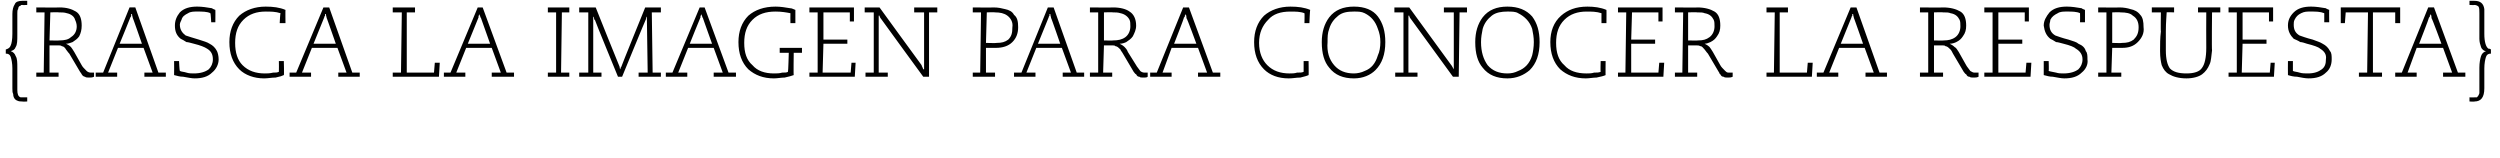 <svg xmlns="http://www.w3.org/2000/svg" version="1.1" width="303px" height="19.2px" viewBox="0 0 303 19.2"><desc>{RASCA LA IMAGEN PARA CONOCER LA RESPUESTA}</desc><defs/><g id="Polygon52991"><path d="m1.5 1.7c0-.5.1-.9.3-1.2c.1-.3.5-.4.9-.4c-.01 0 .6 0 .6 0l0 .5c0 0-.6.03-.6 0c-.1 0-.2 0-.2.1c-.2 0-.3.2-.3.4c-.1.1-.1.3-.1.5c0 0 0 2.6 0 2.6c0 .7 0 1.2-.2 1.5c-.1.3-.3.4-.6.5c0 0 0 0 0 0c.3.1.5.3.6.6c.2.3.2.8.2 1.4c0 0 0 2.7 0 2.7c0 .5.1.8.4.9c0 0 .1 0 .2 0c0 .01.6 0 .6 0l0 .5c0 0-.61.04-.6 0c-.2 0-.4 0-.6-.1c-.3-.1-.5-.4-.5-.8c-.1-.2-.1-.4-.1-.7c0 0 0-2.4 0-2.4c0-.6-.1-1.1-.2-1.4c-.1-.3-.3-.4-.6-.4c0 0 0-.5 0-.5c.3-.1.5-.2.6-.5c.1-.2.2-.7.2-1.4c0 0 0-2.4 0-2.4zm5.7 3.2c.6 0 1.1-.1 1.4-.4c.5-.3.7-.8.7-1.3c0-.3-.1-.6-.2-.8c-.1-.4-.5-.7-1-.8c-.3-.1-.6-.1-1-.1c.04-.04-1 0-1 0l-.1 3.4c0 0 1.19.03 1.2 0zm-2.8 3.9l.9 0l.1-7.3l-1 0l0-.6c0 0 2.77.03 2.8 0c.9 0 1.5.2 2 .5c.5.3.7.9.7 1.7c0 .5-.1.9-.3 1.3c-.2.3-.5.5-.8.7c-.3.1-.5.2-.8.2c0 0 0 0 0 0c.2.1.4.2.6.4c.1.1.2.3.4.6c0 0 .9 1.6.9 1.6c.1.2.3.4.6.7c.1.1.3.2.5.2c.1 0 .3 0 .4 0c0 0 0 .5 0 .5c-.2.1-.4.1-.6.1c-.2 0-.4 0-.5-.1c-.1 0-.3-.1-.4-.3c0 0-.1-.2-.2-.3c0 0-1.3-2.2-1.3-2.2c-.2-.2-.3-.4-.4-.5c-.1-.2-.3-.4-.5-.4c-.1-.1-.3-.1-.4-.1c-.05.01-1.1 0-1.1 0l0 3.3l1.1 0l0 .5l-2.7 0l0-.5zm11.7-6.6c0-.1-.1-.3-.1-.5c0 0-.1 0-.1 0c0 .1 0 .2 0 .2c0 .1-.1.2-.1.2c0 .05-1.3 3.2-1.3 3.2l2.7 0c0 0-1.09-3.15-1.1-3.1zm-4.5 6.6l.9 0l3.2-7.9l.7 0l2.8 7.9l.9 0l0 .5l-2.6 0l0-.5l1 0l-1.1-3l-3.1 0l-1.2 3l1.1 0l0 .5l-2.6 0l0-.5zm10.1-1.4c0 0 .05 1.18.1 1.2c.2.1.5.1.8.2c.3.1.6.1.9.1c.8 0 1.4-.2 1.8-.5c.3-.3.5-.7.5-1.2c0-.6-.2-1-.7-1.3c-.3-.2-.8-.4-1.6-.6c-.4-.1-.7-.2-.9-.2c-.3-.2-.5-.3-.7-.4c-.5-.4-.7-.9-.7-1.6c0-.6.2-1.1.6-1.6c.5-.5 1.2-.7 2.1-.7c.6 0 1.2.1 1.8.2c.1.1.2.1.4.2c.02-.03 0 1.5 0 1.5l-.5 0c0 0-.06-1.1-.1-1.1c-.4-.2-1-.2-1.6-.2c-.4 0-.8 0-1.1.2c-.4.2-.7.4-.8.8c-.1.2-.2.4-.2.6c0 .6.3 1 .7 1.3c.3.1.9.3 1.6.5c.6.2 1 .3 1.3.5c.4.2.7.5.9.9c.1.2.2.6.2 1c0 .6-.3 1.2-.8 1.6c-.5.5-1.2.7-2.1.7c-.4 0-.8-.1-1.4-.2c-.4 0-.7-.1-1.1-.2c.02-.02 0-1.7 0-1.7l.6 0zm12.7 0c0 0 .05 1.75 0 1.7c-.2.1-.5.2-1 .3c-.5 0-.9.1-1.4.1c-1.2 0-2.3-.4-3-1.1c-.8-.8-1.2-1.9-1.2-3.3c0-1.3.4-2.4 1.2-3.2c.8-.7 1.9-1.1 3.2-1.1c.9 0 1.7.1 2.4.4c-.02-.03 0 1.6 0 1.6l-.7 0c0 0 .06-1.21.1-1.2c-.6-.2-1.2-.2-1.8-.2c-1.1 0-2 .3-2.7 1c-.7.7-1 1.6-1 2.8c0 1.2.3 2.1.9 2.7c.7.7 1.6 1 2.7 1c.3 0 .6 0 1-.1c.3 0 .5 0 .7-.1c.02.01 0-1.3 0-1.3l.6 0zm5.2-5.2c0-.1-.1-.3-.1-.5c0 0-.1 0-.1 0c0 .1 0 .2 0 .2c-.1.1-.1.2-.1.2c-.01.05-1.3 3.2-1.3 3.2l2.7 0c0 0-1.1-3.15-1.1-3.1zm-4.5 6.6l.8 0l3.3-7.9l.7 0l2.8 7.9l.9 0l0 .5l-2.6 0l0-.5l1 0l-1.1-3l-3.1 0l-1.2 3l1.1 0l0 .5l-2.6 0l0-.5zm12.5.5l0-.5l1 0l.1-7.3l-1.1 0l0-.6l2.7 0l0 .6l-1 0l0 7.3l3.3 0l.1-1.2l.6 0l-.1 1.7l-5.6 0zm10.7-7.1c-.1-.1-.1-.3-.2-.5c0 0 0 0 0 0c0 .1 0 .2-.1.2c0 .1 0 .2 0 .2c-.03.05-1.3 3.2-1.3 3.2l2.7 0c0 0-1.12-3.15-1.1-3.1zm-4.5 6.6l.8 0l3.3-7.9l.6 0l2.9 7.9l.9 0l0 .5l-2.7 0l0-.5l1.1 0l-1.1-3l-3.1 0l-1.2 3l1.1 0l0 .5l-2.6 0l0-.5zm12.6.5l0-.5l1 0l0-7.3l-1 0l0-.6l2.6 0l0 .6l-.9 0l-.1 7.3l1 0l0 .5l-2.6 0zm3.8-.5l1.1 0l0-7.3l-1.1 0l0-.6l2 0c0 0 2.87 7.18 2.9 7.2c0 .1 0 .2.1.3c0 0 0 0 0 0c0-.1 0-.2.1-.3c-.02-.02 2.9-7.2 2.9-7.2l1.9 0l0 .6l-1.1 0l.1 7.3l1 0l0 .5l-2.7 0l0-.5l1.1 0l-.1-6.8c0 0-.01-.04 0 0c0 0-.1.1-.1.3c-.03.01-2.9 7-2.9 7l-.5 0c0 0-2.84-6.91-2.8-6.9c-.1 0-.1-.1-.1-.2c0 0 0-.1-.1-.2c.05.01 0 0 0 0l0 6.8l1 0l0 .5l-2.7 0l0-.5zm15-6.6c-.1-.1-.1-.3-.2-.5c0 0 0 0 0 0c0 .1 0 .2-.1.2c0 .1 0 .2 0 .2c-.04.05-1.3 3.2-1.3 3.2l2.7 0c0 0-1.13-3.15-1.1-3.1zm-4.5 6.6l.8 0l3.3-7.9l.6 0l2.9 7.9l.9 0l0 .5l-2.7 0l0-.5l1.1 0l-1.1-3l-3.1 0l-1.2 3l1.1 0l0 .5l-2.6 0l0-.5zm16.5-3l0 .6l-1 0c0 0-.04 2.75 0 2.7c-.3.1-.6.2-1.1.3c-.4 0-.9.1-1.3.1c-1.3 0-2.3-.4-3.1-1.1c-.8-.8-1.2-1.9-1.2-3.3c0-1.3.4-2.4 1.2-3.2c.8-.7 1.9-1.1 3.3-1.1c.6 0 1.2.1 1.8.2c.2 0 .3.1.6.2c0-.02 0 1.6 0 1.6l-.6 0c0 0-.02-1.17 0-1.2c-.5-.1-1.1-.2-1.8-.2c-1.2 0-2.1.3-2.8 1c-.7.7-1 1.6-1 2.8c0 1.2.3 2.1 1 2.7c.6.7 1.5 1 2.6 1c.3 0 .7 0 1-.1c.3 0 .6 0 .7-.1c.04.01.1-2.3.1-2.3l-1.1 0l0-.6l2.7 0zm.9 3l1 0l0-7.3l-1 0l0-.6l5.4 0l0 1.7l-.5 0l0-1.1l-3.2 0l0 3.3l2.9 0l0 .5l-2.9 0l-.1 3.5l3.4 0l.1-1.2l.5 0l-.1 1.7l-5.5 0l0-.5zm6.8 0l1 0l0-7.3l-1.1 0l0-.6l1.8 0c0 0 5.1 7.02 5.1 7c0 .1.1.2.2.5c.05-.02.1 0 .1 0l0-6.9l-1.2 0l0-.6l2.8 0l0 .6l-1 0l0 7.8l-.7 0c0 0-5.11-6.99-5.1-7c-.1-.1-.2-.3-.2-.4c-.04-.02-.1 0-.1 0l0 6.9l1.1 0l0 .5l-2.7 0l0-.5zm13 0l.9 0l.1-7.3l-1 0l0-.6c0 0 2.53.03 2.5 0c.6 0 1 .1 1.4.2c.5.1.9.3 1.1.7c.4.3.5.8.5 1.5c0 .7-.2 1.3-.7 1.8c-.5.5-1.2.7-2 .7c.04.01-1.2 0-1.2 0l0 3l1.1 0l0 .5l-2.7 0l0-.5zm1.6-3.6c0 0 1.28.04 1.3 0c.6 0 1-.1 1.4-.4c.4-.4.5-.8.5-1.5c.1-.6-.2-1.1-.6-1.4c-.4-.3-.9-.4-1.5-.4c-.01-.04-1 0-1 0l-.1 3.7zm7.9-3c0-.1-.1-.3-.1-.5c0 0-.1 0-.1 0c0 .1 0 .2 0 .2c-.1.1-.1.2-.1.2c-.01.05-1.3 3.2-1.3 3.2l2.7 0c0 0-1.09-3.15-1.1-3.1zm-4.5 6.6l.9 0l3.2-7.9l.7 0l2.8 7.9l.9 0l0 .5l-2.6 0l0-.5l1 0l-1.1-3l-3.1 0l-1.2 3l1.1 0l0 .5l-2.6 0l0-.5zm12-3.9c.6 0 1.1-.1 1.5-.4c.4-.3.6-.8.6-1.3c0-.3 0-.6-.1-.8c-.2-.4-.6-.7-1.1-.8c-.3-.1-.6-.1-.9-.1c-.03-.04-1.1 0-1.1 0l0 3.4c0 0 1.12.03 1.1 0zm-2.8 3.9l1 0l0-7.3l-1 0l0-.6c0 0 2.8.03 2.8 0c.9 0 1.6.2 2 .5c.5.3.8.9.8 1.7c0 .5-.2.9-.4 1.3c-.2.3-.5.5-.8.7c-.2.1-.5.2-.8.2c0 0 0 0 0 0c.2.1.4.2.6.4c.1.1.3.3.4.6c0 0 1 1.6 1 1.6c.1.2.3.4.5.7c.1.1.3.2.5.2c.1 0 .3 0 .4 0c0 0 0 .5 0 .5c-.1.1-.3.1-.5.1c-.3 0-.4 0-.5-.1c-.2 0-.3-.1-.4-.3c-.1 0-.2-.2-.3-.3c0 0-1.3-2.2-1.3-2.2c-.1-.2-.3-.4-.3-.5c-.2-.2-.4-.4-.6-.4c-.1-.1-.2-.1-.4-.1c-.01.01-1 0-1 0l-.1 3.3l1.1 0l0 .5l-2.7 0l0-.5zm11.7-6.6c0-.1 0-.3-.1-.5c0 0 0 0 0 0c0 .1-.1.2-.1.2c0 .1 0 .2-.1.2c.04.05-1.2 3.2-1.2 3.2l2.7 0c0 0-1.15-3.15-1.2-3.1zm-4.4 6.6l.8 0l3.2-7.9l.7 0l2.9 7.9l.9 0l0 .5l-2.7 0l0-.5l1.1 0l-1.1-3l-3.2 0l-1.1 3l1.1 0l0 .5l-2.6 0l0-.5zm19.2-1.4c0 0 .03 1.75 0 1.7c-.2.1-.6.2-1 .3c-.5 0-.9.1-1.4.1c-1.3 0-2.3-.4-3-1.1c-.8-.8-1.2-1.9-1.2-3.3c0-1.3.4-2.4 1.2-3.2c.8-.7 1.9-1.1 3.2-1.1c.9 0 1.7.1 2.4.4c-.04-.03-.1 1.6-.1 1.6l-.6 0c0 0 .03-1.21 0-1.2c-.5-.2-1.1-.2-1.7-.2c-1.2 0-2.1.3-2.7 1c-.7.7-1.1 1.6-1.1 2.8c0 1.2.4 2.1 1 2.7c.7.7 1.6 1 2.7 1c.3 0 .6 0 .9-.1c.4 0 .6 0 .8-.1c0 .01 0-1.3 0-1.3l.6 0zm8.4-.7c.2-.4.3-1 .3-1.6c0-.6-.1-1.1-.3-1.6c-.3-.9-.8-1.5-1.6-1.9c-.4-.2-.8-.2-1.3-.2c-.8 0-1.4.1-1.9.5c-.5.4-.9.9-1.1 1.6c-.2.5-.2 1-.2 1.6c-.1 1.2.2 2.1.8 2.8c.6.7 1.4 1 2.4 1c.4 0 .9-.1 1.3-.3c.8-.3 1.3-.9 1.6-1.9c0 0 0 0 0 0zm0-4.7c.6.8.9 1.8.9 3.1c0 1.5-.4 2.6-1.2 3.4c-.6.6-1.5 1-2.6 1c-1.3 0-2.3-.4-3-1.3c-.6-.7-.9-1.7-.9-3.1c0-1.2.3-2.2.9-3c.7-.9 1.7-1.3 3-1.3c1.3 0 2.3.4 2.9 1.2c0 0 0 0 0 0zm2.1 6.8l1 0l0-7.3l-1.1 0l0-.6l1.8 0c0 0 5.11 7.02 5.1 7c.1.1.1.2.3.5c-.04-.02 0 0 0 0l0-6.9l-1.2 0l0-.6l2.8 0l0 .6l-.9 0l-.1 7.8l-.7 0c0 0-5.09-6.99-5.1-7c-.1-.1-.2-.3-.2-.4c-.03-.02-.1 0-.1 0l0 6.9l1.1 0l0 .5l-2.7 0l0-.5zm16.6-2.1c.1-.4.2-1 .2-1.6c0-.6-.1-1.1-.2-1.6c-.3-.9-.9-1.5-1.7-1.9c-.3-.2-.8-.2-1.3-.2c-.7 0-1.4.1-1.9.5c-.5.4-.9.9-1.1 1.6c-.1.5-.2 1-.2 1.6c0 1.2.3 2.1.8 2.8c.6.7 1.4 1 2.4 1c.5 0 .9-.1 1.3-.3c.8-.3 1.4-.9 1.7-1.9c0 0 0 0 0 0zm0-4.7c.6.8.9 1.8.9 3.1c0 1.5-.4 2.6-1.2 3.4c-.7.6-1.6 1-2.7 1c-1.3 0-2.3-.4-3-1.3c-.6-.7-.9-1.7-.9-3.1c0-1.2.3-2.2.9-3c.7-.9 1.7-1.3 3-1.3c1.3 0 2.3.4 3 1.2c0 0 0 0 0 0zm8.9 5.4c0 0-.02 1.75 0 1.7c-.2.1-.6.2-1.1.3c-.4 0-.9.1-1.3.1c-1.3 0-2.3-.4-3.1-1.1c-.8-.8-1.2-1.9-1.2-3.3c0-1.3.4-2.4 1.3-3.2c.8-.7 1.8-1.1 3.2-1.1c.8 0 1.6.1 2.3.4c.02-.03 0 1.6 0 1.6l-.6 0c0 0-.01-1.21 0-1.2c-.6-.2-1.2-.2-1.8-.2c-1.1 0-2 .3-2.7 1c-.7.7-1 1.6-1 2.8c0 1.2.3 2.1 1 2.7c.6.7 1.5 1 2.7 1c.3 0 .6 0 .9-.1c.3 0 .6 0 .8-.1c-.04.01 0-1.3 0-1.3l.6 0zm1.5 1.4l.9 0l.1-7.3l-1 0l0-.6l5.4 0l0 1.7l-.5 0l0-1.1l-3.2 0l-.1 3.3l2.9 0l0 .5l-2.9 0l0 3.5l3.3 0l.1-1.2l.6 0l-.1 1.7l-5.5 0l0-.5zm9.7-3.9c.6 0 1-.1 1.4-.4c.4-.3.6-.8.6-1.3c0-.3 0-.6-.1-.8c-.2-.4-.5-.7-1.1-.8c-.2-.1-.5-.1-.9-.1c.02-.04-1.1 0-1.1 0l0 3.4c0 0 1.17.03 1.2 0zm-2.8 3.9l.9 0l.1-7.3l-1 0l0-.6c0 0 2.75.03 2.7 0c.9 0 1.6.2 2.1.5c.5.3.7.9.7 1.7c0 .5-.1.9-.4 1.3c-.2.3-.4.5-.8.7c-.2.1-.5.2-.7.2c0 0 0 0 0 0c.2.1.4.2.6.4c.1.1.2.3.4.6c0 0 .9 1.6.9 1.6c.1.2.3.4.6.7c.1.1.2.2.4.2c.2 0 .3 0 .5 0c0 0 0 .5 0 .5c-.2.1-.4.1-.6.1c-.2 0-.4 0-.5-.1c-.2 0-.3-.1-.4-.3c-.1 0-.1-.2-.2-.3c0 0-1.3-2.2-1.3-2.2c-.2-.2-.3-.4-.4-.5c-.2-.2-.3-.4-.5-.4c-.2-.1-.3-.1-.5-.1c.03.01-1 0-1 0l0 3.3l1.1 0l0 .5l-2.7 0l0-.5zm11.1.5l0-.5l.9 0l.1-7.3l-1 0l0-.6l2.6 0l0 .6l-1 0l0 7.3l3.3 0l.1-1.2l.6 0l-.1 1.7l-5.5 0zm10.6-7.1c0-.1-.1-.3-.1-.5c0 0-.1 0-.1 0c0 .1 0 .2 0 .2c-.1.1-.1.2-.1.2c-.01.05-1.3 3.2-1.3 3.2l2.7 0c0 0-1.1-3.15-1.1-3.1zm-4.5 6.6l.8 0l3.3-7.9l.7 0l2.8 7.9l.9 0l0 .5l-2.6 0l0-.5l1 0l-1.1-3l-3.1 0l-1.2 3l1.1 0l0 .5l-2.6 0l0-.5zm15.4-3.9c.5 0 1-.1 1.4-.4c.4-.3.6-.8.6-1.3c0-.3 0-.6-.1-.8c-.2-.4-.5-.7-1.1-.8c-.2-.1-.5-.1-.9-.1c0-.04-1.1 0-1.1 0l0 3.4c0 0 1.15.03 1.2 0zm-2.9 3.9l1 0l0-7.3l-1 0l0-.6c0 0 2.83.03 2.8 0c.9 0 1.6.2 2.1.5c.5.3.7.9.7 1.7c0 .5-.1.9-.4 1.3c-.2.3-.4.5-.8.7c-.2.1-.5.2-.8.2c0 0 0 0 0 0c.2.1.4.2.6.4c.2.1.3.3.5.6c0 0 .9 1.6.9 1.6c.1.2.3.4.5.7c.2.1.3.2.5.2c.2 0 .3 0 .5 0c0 0 0 .5 0 .5c-.2.1-.4.1-.6.1c-.2 0-.4 0-.5-.1c-.2 0-.3-.1-.4-.3c-.1 0-.2-.2-.3-.3c0 0-1.3-2.2-1.3-2.2c-.1-.2-.2-.4-.3-.5c-.2-.2-.4-.4-.6-.4c-.1-.1-.2-.1-.4-.1c.02.01-1 0-1 0l0 3.3l1.1 0l0 .5l-2.8 0l0-.5zm7.8 0l1 0l0-7.3l-1 0l0-.6l5.4 0l0 1.7l-.5 0l0-1.1l-3.2 0l0 3.3l2.9 0l0 .5l-2.9 0l0 3.5l3.3 0l.1-1.2l.6 0l-.1 1.7l-5.6 0l0-.5zm7.8-1.4c0 0 .04 1.18 0 1.2c.3.1.5.1.9.2c.3.1.6.1.9.1c.8 0 1.4-.2 1.8-.5c.3-.3.5-.7.5-1.2c0-.6-.3-1-.8-1.3c-.2-.2-.7-.4-1.5-.6c-.4-.1-.7-.2-.9-.2c-.3-.2-.5-.3-.7-.4c-.5-.4-.7-.9-.8-1.6c0-.6.3-1.1.7-1.6c.5-.5 1.2-.7 2.1-.7c.6 0 1.2.1 1.8.2c.1.1.2.1.4.2c0-.03 0 1.5 0 1.5l-.6 0c0 0 .02-1.1 0-1.1c-.4-.2-1-.2-1.6-.2c-.4 0-.8 0-1.1.2c-.4.2-.7.4-.9.8c0 .2-.1.4-.1.6c0 .6.2 1 .7 1.3c.3.1.8.3 1.6.5c.6.2 1 .3 1.2.5c.5.2.8.5.9.9c.2.2.2.6.2 1c.1.6-.2 1.2-.7 1.6c-.5.5-1.2.7-2.1.7c-.4 0-.8-.1-1.4-.2c-.4 0-.7-.1-1.1-.2c.01-.02 0-1.7 0-1.7l.6 0zm6 1.4l1 0l0-7.3l-1 0l0-.6c0 0 2.56.03 2.6 0c.5 0 1 .1 1.3.2c.5.1.9.3 1.2.7c.3.3.4.8.4 1.5c.1.7-.2 1.3-.7 1.8c-.5.5-1.1.7-1.9.7c-.03.01-1.2 0-1.2 0l-.1 3l1.2 0l0 .5l-2.8 0l0-.5zm1.7-3.6c0 0 1.2.04 1.2 0c.6 0 1-.1 1.4-.4c.4-.4.6-.8.6-1.5c0-.6-.2-1.1-.7-1.4c-.3-.3-.8-.4-1.5-.4c.01-.04-1 0-1 0l0 3.7zm7.5-4.3l0 .6c0 0-.94-.04-.9 0c0 .3-.1 1.1-.1 2.3c0 1 0 1.7 0 2.3c0 1.1.2 1.8.5 2.2c.4.4 1 .6 2 .6c.9 0 1.6-.2 1.9-.7c.3-.4.5-1.2.5-2.4c-.02-.02 0-4.3 0-4.3l-1 0l0-.6l2.7 0l0 .6l-1 0c0 0-.05 4.56 0 4.6c-.1.7-.1 1.3-.3 1.7c-.2.5-.5.9-.9 1.2c-.4.3-1.1.5-1.9.5c-.9 0-1.6-.2-2.1-.5c-.4-.2-.7-.6-.9-1.1c-.1-.4-.2-.9-.2-1.7c0-.8 0-1.6.1-2.4c-.04.04 0-2.3 0-2.3l-1.1 0l0-.6l2.7 0zm6.6 7.9l1 0l0-7.3l-1 0l0-.6l5.4 0l0 1.7l-.5 0l0-1.1l-3.2 0l0 3.3l2.9 0l0 .5l-2.9 0l-.1 3.5l3.4 0l.1-1.2l.5 0l-.1 1.7l-5.5 0l0-.5zm7.8-1.4c0 0 .01 1.18 0 1.2c.2.1.5.1.8.2c.3.1.7.1 1 .1c.8 0 1.3-.2 1.7-.5c.4-.3.5-.7.5-1.2c.1-.6-.2-1-.7-1.3c-.2-.2-.8-.4-1.6-.6c-.3-.1-.6-.2-.8-.2c-.3-.2-.6-.3-.8-.4c-.4-.4-.7-.9-.7-1.6c0-.6.2-1.1.7-1.6c.5-.5 1.2-.7 2.1-.7c.6 0 1.2.1 1.8.2c.1.1.2.1.4.2c-.02-.03 0 1.5 0 1.5l-.6 0c0 0 0-1.1 0-1.1c-.5-.2-1-.2-1.7-.2c-.4 0-.7 0-1.1.2c-.4.2-.6.4-.8.8c-.1.2-.1.4-.1.6c0 .6.2 1 .7 1.3c.3.1.8.3 1.6.5c.5.2.9.3 1.2.5c.4.2.7.5.9.9c.2.2.2.6.2 1c0 .6-.2 1.2-.7 1.6c-.5.5-1.2.7-2.1.7c-.4 0-.9-.1-1.4-.2c-.4 0-.8-.1-1.1-.2c-.02-.02 0-1.7 0-1.7l.6 0zm8 1.4l1 0l.1-7.3l-2.7 0l-.1 1.3l-.5 0l0-1.9l7.2 0l0 1.9l-.6 0l0-1.3l-2.7 0l0 7.3l1.1 0l0 .5l-2.8 0l0-.5zm8.8-6.6c0-.1 0-.3-.1-.5c0 0 0 0 0 0c0 .1-.1.2-.1.2c0 .1 0 .2-.1.2c.03.05-1.2 3.2-1.2 3.2l2.7 0c0 0-1.16-3.15-1.2-3.1zm-4.4 6.6l.8 0l3.2-7.9l.7 0l2.9 7.9l.9 0l0 .5l-2.7 0l0-.5l1.1 0l-1.1-3l-3.2 0l-1.1 3l1.1 0l0 .5l-2.6 0l0-.5zm9.6-8.7c.7 0 1.1.3 1.2 1c0 .2 0 .4 0 .6c0 0 0 2.4 0 2.4c0 1 .2 1.6.5 1.8c.1 0 .2 0 .3.1c0 0 0 .5 0 .5c-.3 0-.5.1-.6.4c-.1.3-.2.8-.2 1.4c0 0 0 2.4 0 2.4c0 1.1-.4 1.6-1.2 1.6c.05.04-.6 0-.6 0l0-.5c0 0 .63.01.6 0c.1 0 .2 0 .3 0c.1-.1.2-.2.3-.5c0-.1 0-.2 0-.4c0 0 0-2.7 0-2.7c0-.6.1-1.1.2-1.4c.1-.3.3-.5.6-.6c0 0 0 0 0 0c-.2 0-.5-.2-.6-.5c-.1-.3-.2-.6-.2-1c0-.1 0-.3 0-.5c0 0 0-2.6 0-2.6c0-.4 0-.6-.1-.8c-.1-.1-.3-.2-.5-.2c.03.03-.6 0-.6 0l0-.5c0 0 .65 0 .6 0z" stroke="none" fill="#000"/></g></svg>